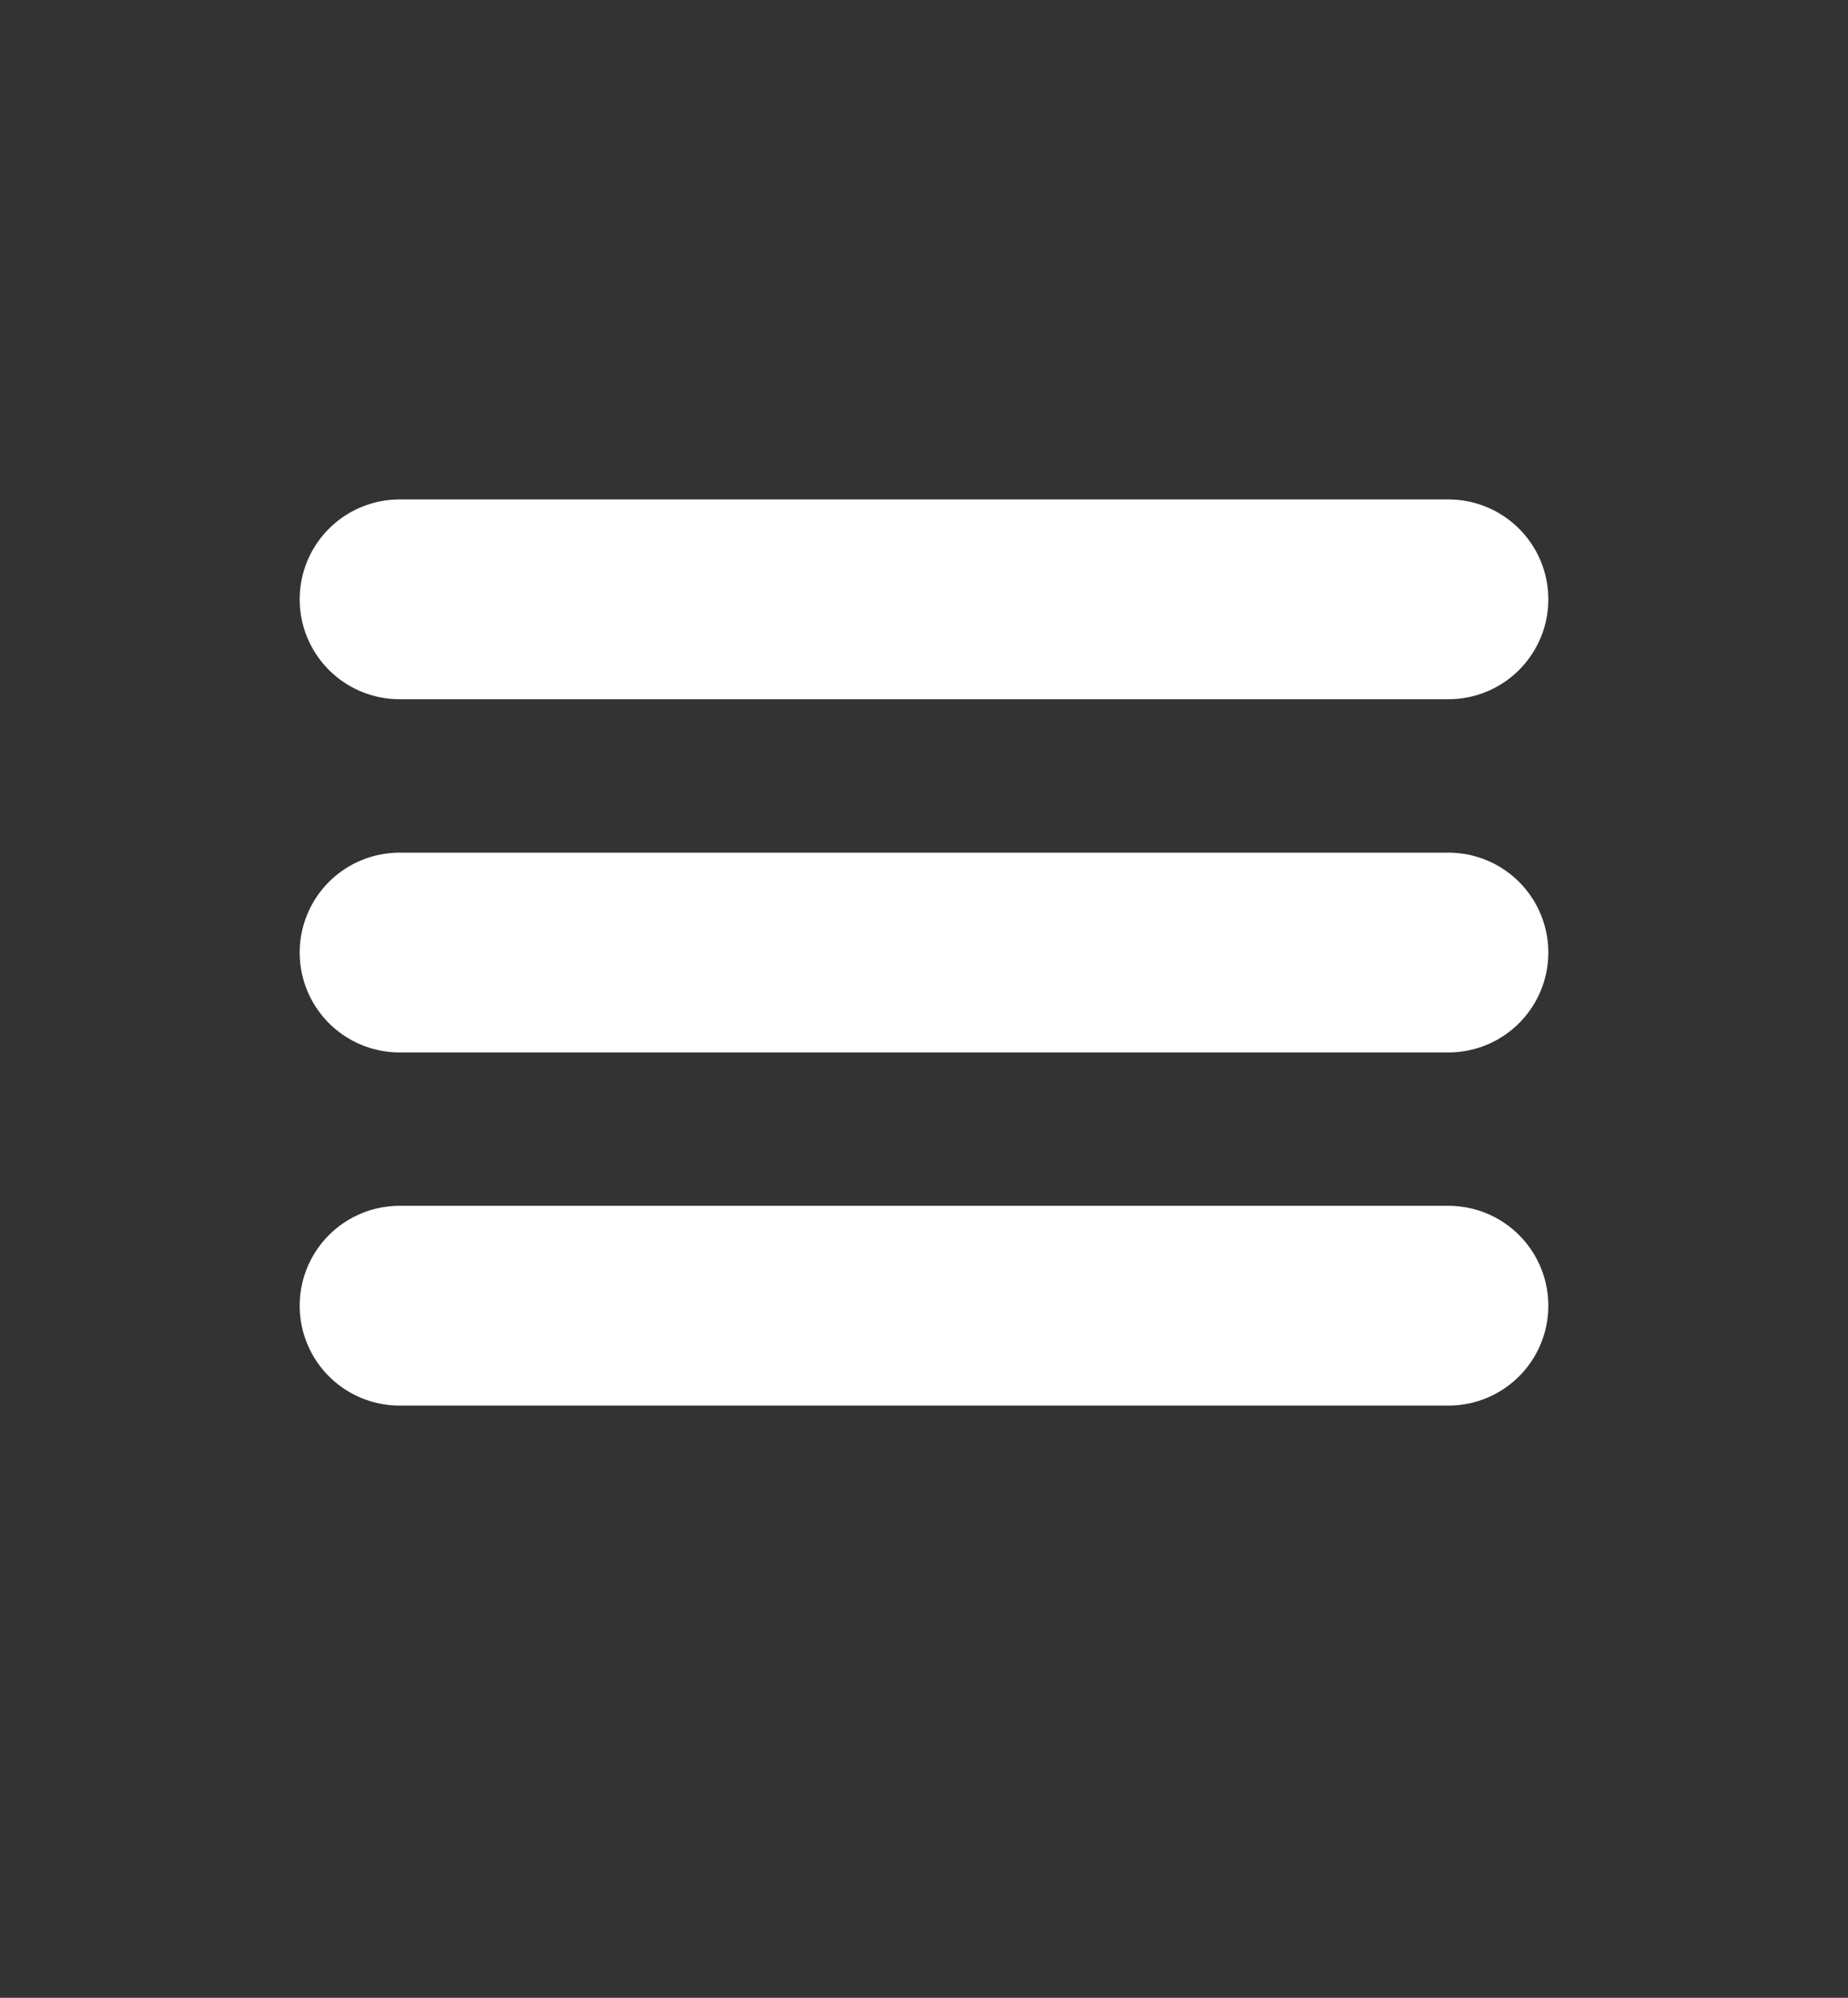 <svg width="37" height="40" viewBox="0 0 37 40" fill="none" xmlns="http://www.w3.org/2000/svg">
<rect x="0" y="0" width="37" height="40" fill="#333333" stroke="none"/>
<rect width="37" height="40"/>
<path d="M8 19.072H29" stroke="white" stroke-width="4" stroke-linecap="round"/>
<path d="M8 26.143H29" stroke="white" stroke-width="4" stroke-linecap="round"/>
<path d="M8 12H29" stroke="white" stroke-width="4" stroke-linecap="round"/>
</svg>
